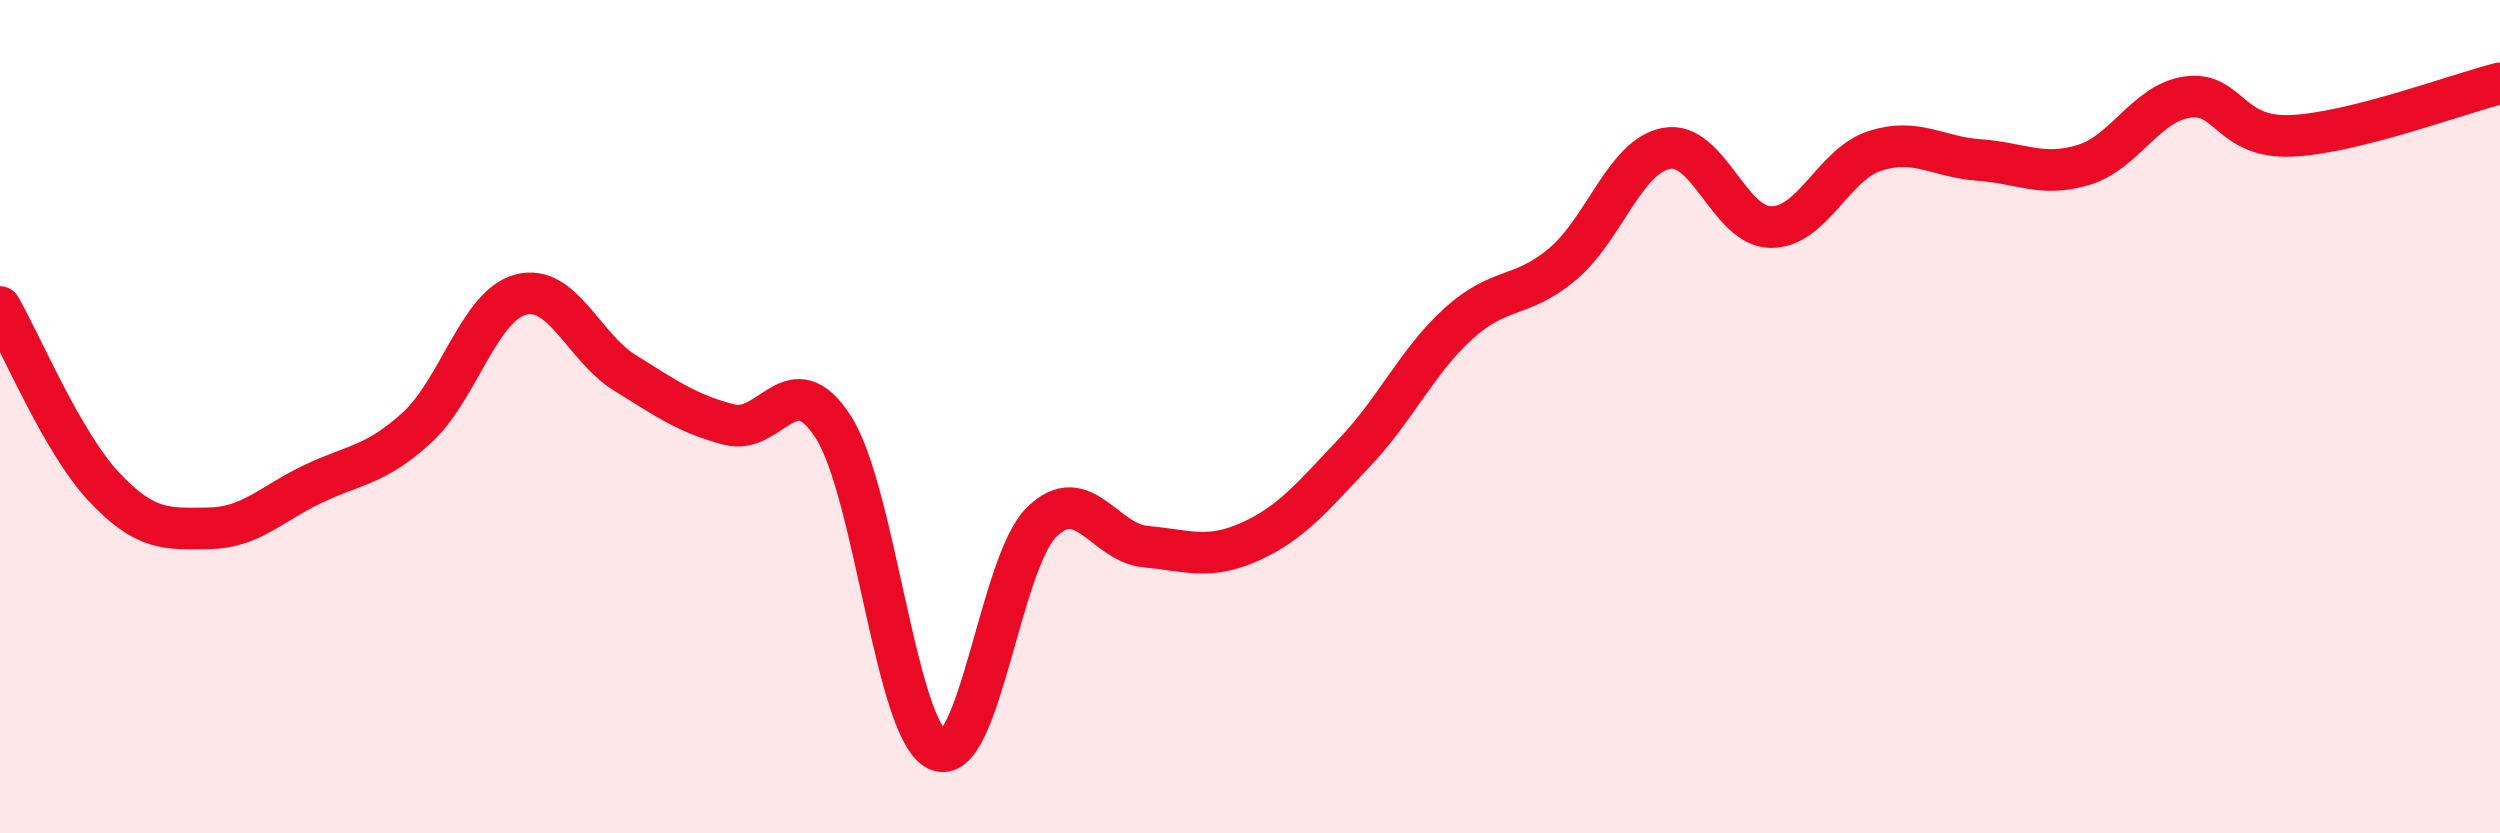 
    <svg width="60" height="20" viewBox="0 0 60 20" xmlns="http://www.w3.org/2000/svg">
      <path
        d="M 0,7.37 C 0.5,8.23 1.5,10.63 2.5,11.69 C 3.5,12.75 4,12.69 5,12.68 C 6,12.67 6.5,12.1 7.5,11.62 C 8.5,11.14 9,11.18 10,10.27 C 11,9.36 11.5,7.33 12.5,7.07 C 13.5,6.81 14,8.33 15,8.95 C 16,9.57 16.5,9.93 17.5,10.19 C 18.5,10.45 19,8.69 20,10.25 C 21,11.81 21.5,17.54 22.5,18 C 23.5,18.46 24,13.51 25,12.53 C 26,11.55 26.5,13.03 27.5,13.12 C 28.5,13.21 29,13.45 30,13 C 31,12.55 31.5,11.92 32.5,10.87 C 33.5,9.82 34,8.68 35,7.77 C 36,6.86 36.5,7.18 37.5,6.34 C 38.5,5.5 39,3.74 40,3.56 C 41,3.38 41.5,5.44 42.5,5.45 C 43.5,5.46 44,3.94 45,3.62 C 46,3.3 46.5,3.77 47.5,3.84 C 48.5,3.91 49,4.26 50,3.96 C 51,3.66 51.5,2.47 52.5,2.33 C 53.5,2.19 53.5,3.33 55,3.26 C 56.5,3.19 59,2.25 60,2L60 20L0 20Z"
        fill="#EB0A25"
        opacity="0.1"
        stroke-linecap="round"
        stroke-linejoin="round"
      />
      <path
        d="M 0,7.37 C 0.5,8.23 1.5,10.63 2.5,11.69 C 3.5,12.75 4,12.69 5,12.68 C 6,12.67 6.5,12.1 7.5,11.62 C 8.5,11.14 9,11.18 10,10.27 C 11,9.36 11.5,7.33 12.5,7.07 C 13.5,6.81 14,8.33 15,8.95 C 16,9.57 16.5,9.93 17.5,10.19 C 18.5,10.45 19,8.69 20,10.25 C 21,11.81 21.5,17.54 22.5,18 C 23.5,18.46 24,13.51 25,12.53 C 26,11.55 26.5,13.03 27.5,13.12 C 28.5,13.21 29,13.45 30,13 C 31,12.55 31.5,11.92 32.5,10.87 C 33.5,9.82 34,8.68 35,7.77 C 36,6.86 36.5,7.18 37.5,6.34 C 38.5,5.5 39,3.74 40,3.56 C 41,3.38 41.5,5.44 42.5,5.45 C 43.5,5.46 44,3.94 45,3.62 C 46,3.3 46.5,3.77 47.5,3.84 C 48.5,3.91 49,4.26 50,3.96 C 51,3.66 51.5,2.47 52.5,2.33 C 53.5,2.19 53.5,3.33 55,3.26 C 56.5,3.19 59,2.25 60,2"
        stroke="#EB0A25"
        stroke-width="1"
        fill="none"
        stroke-linecap="round"
        stroke-linejoin="round"
      />
    </svg>
  